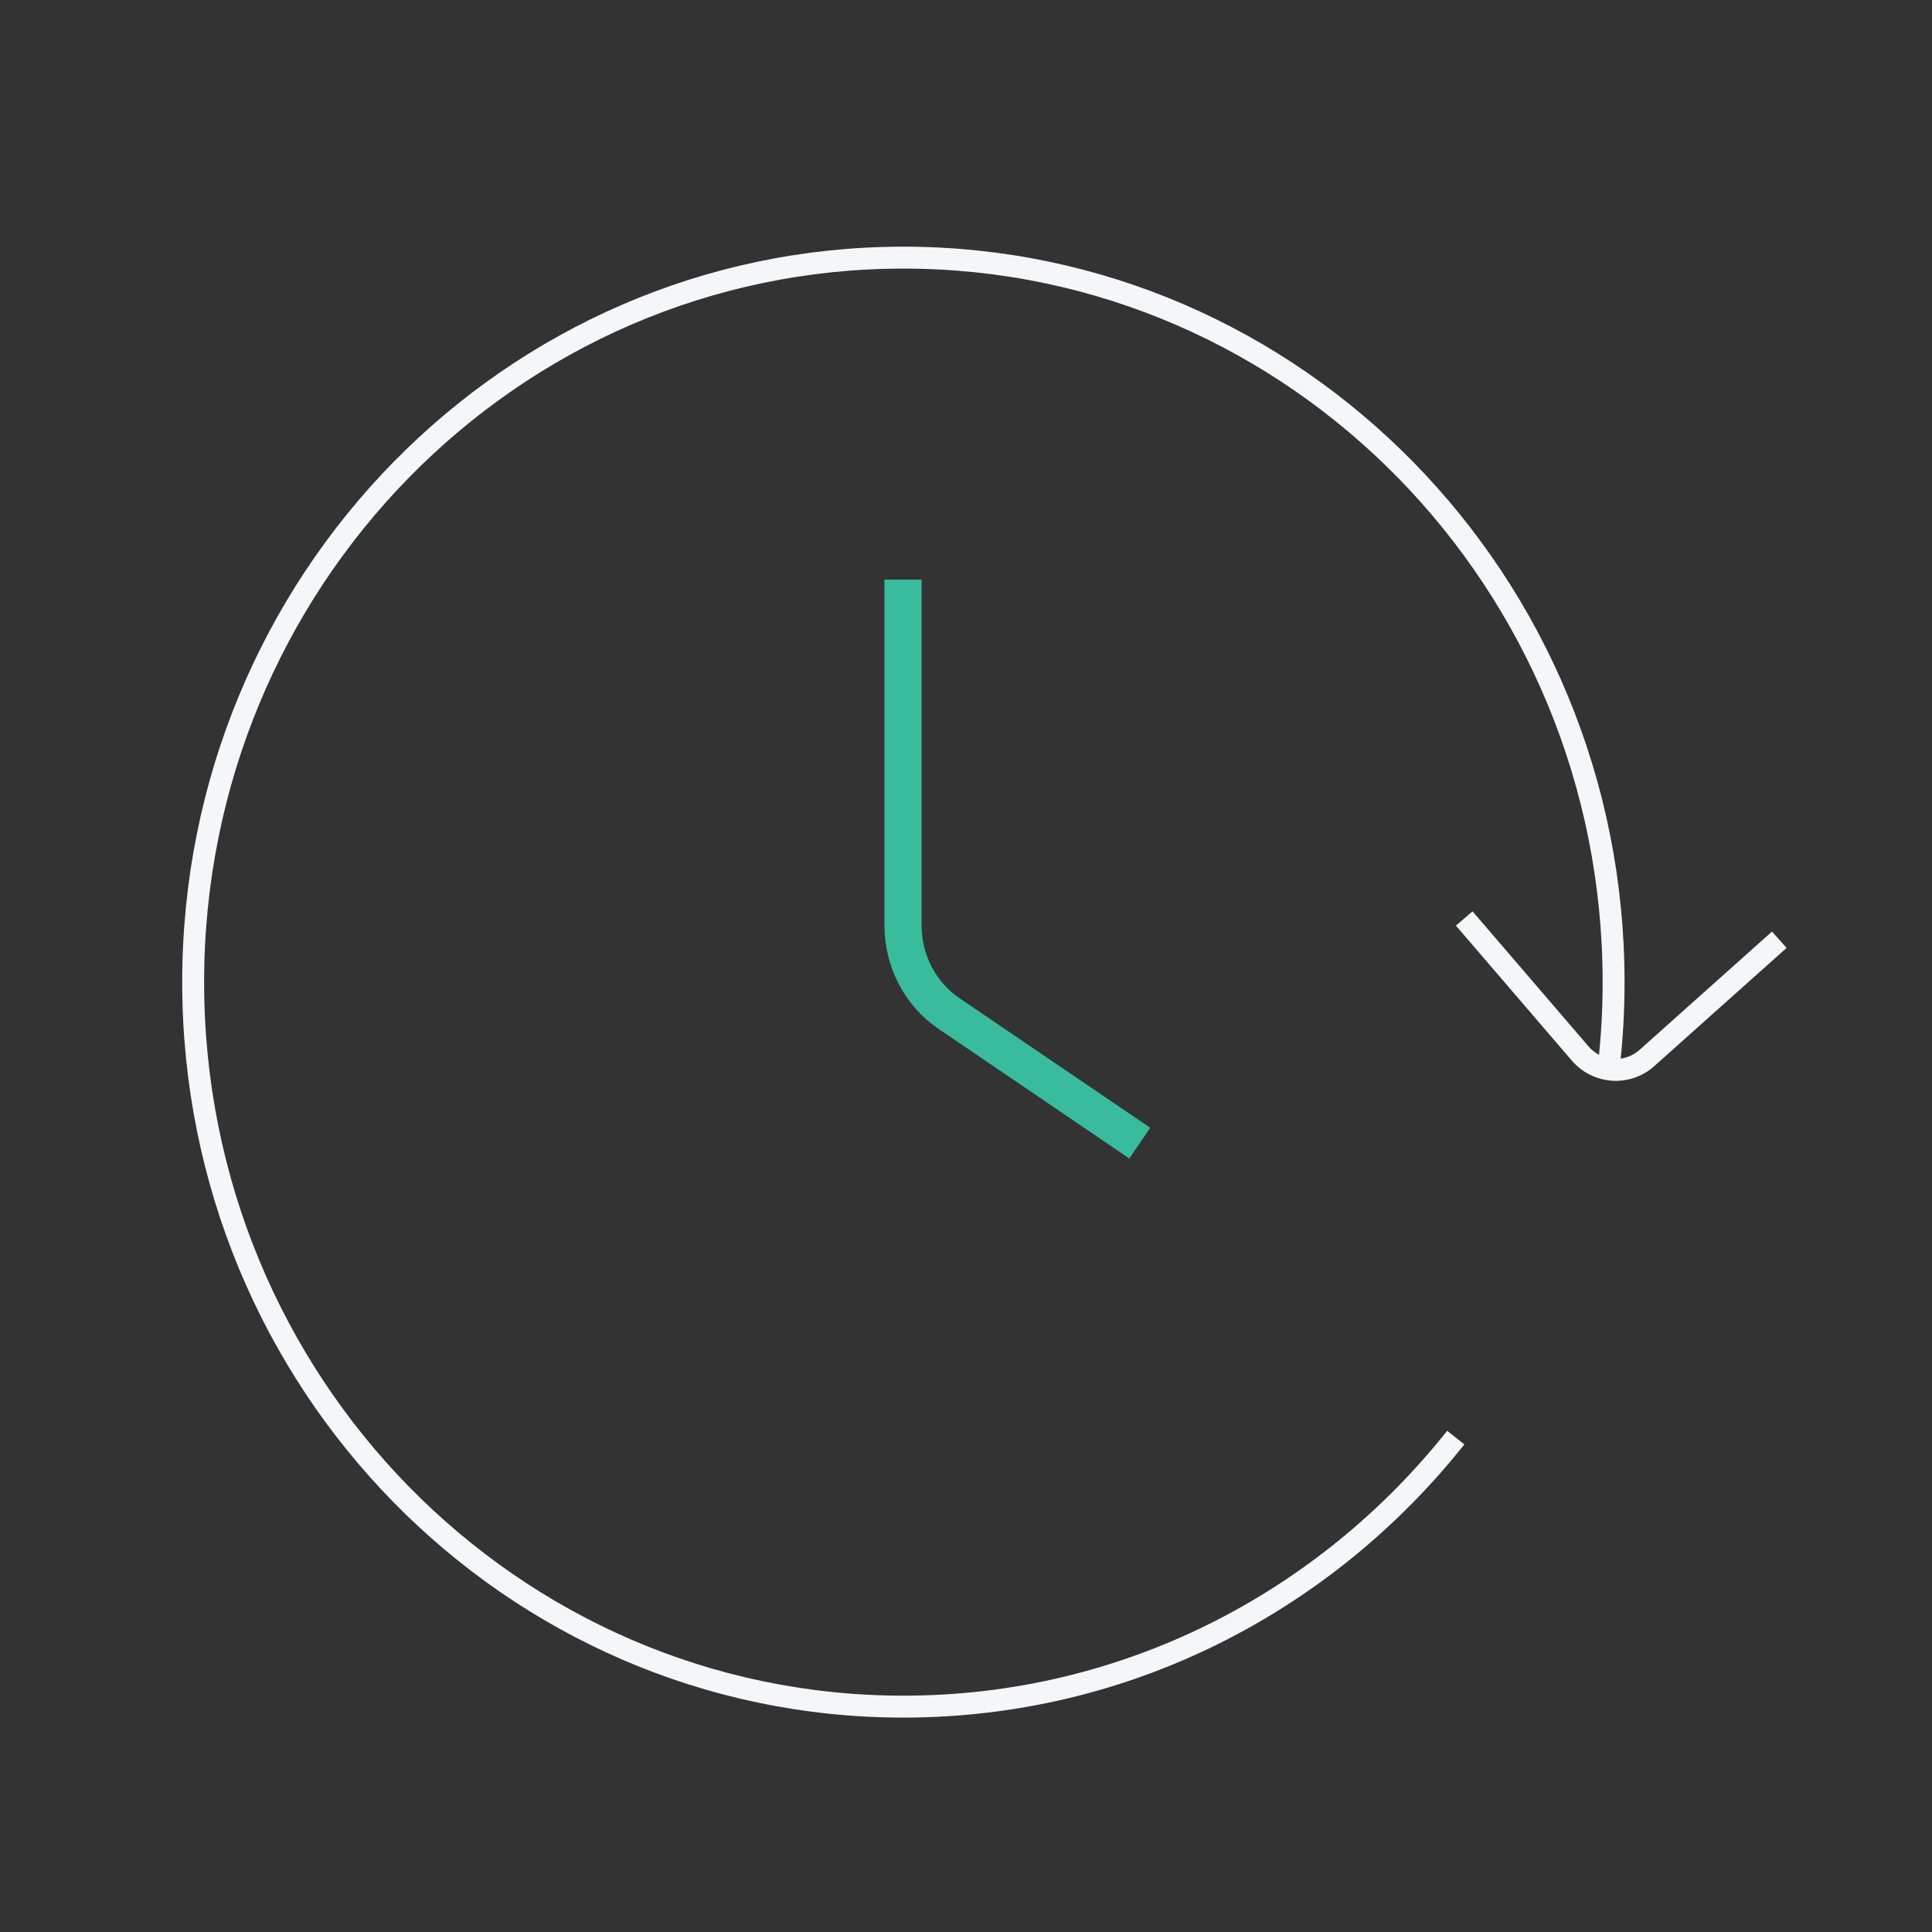 <svg width="52" height="52" viewBox="0 0 52 52" fill="none" xmlns="http://www.w3.org/2000/svg">
<rect x="0" y="0" width="52" height="52" fill="#333333" stroke="none"/>
<g id="Frame">
<g id="Quick and Easy Chat">
<path id="Vector" d="M47.89 25.293L44.329 28.474C43.8 28.949 42.995 28.893 42.529 28.353L39.41 24.721" stroke="#F4F6F9" stroke-width="0.59" stroke-miterlimit="10"/>
<path id="Vector_2" d="M43.312 28.6C43.391 27.892 43.43 27.167 43.43 26.434C43.43 15.665 34.871 6.934 24.315 6.934C13.758 6.934 5.199 15.665 5.199 26.434C5.199 37.203 13.758 45.934 24.315 45.934C30.323 45.934 35.677 43.106 39.182 38.693" stroke="#F4F6F9" stroke-width="0.59" stroke-miterlimit="10"/>
<path id="Vector_3" d="M24.305 15.601V24.912C24.305 25.862 24.77 26.756 25.544 27.28L30.677 30.767" stroke="#39BC9E" stroke-miterlimit="10"/>
</g>
</g>
</svg>
